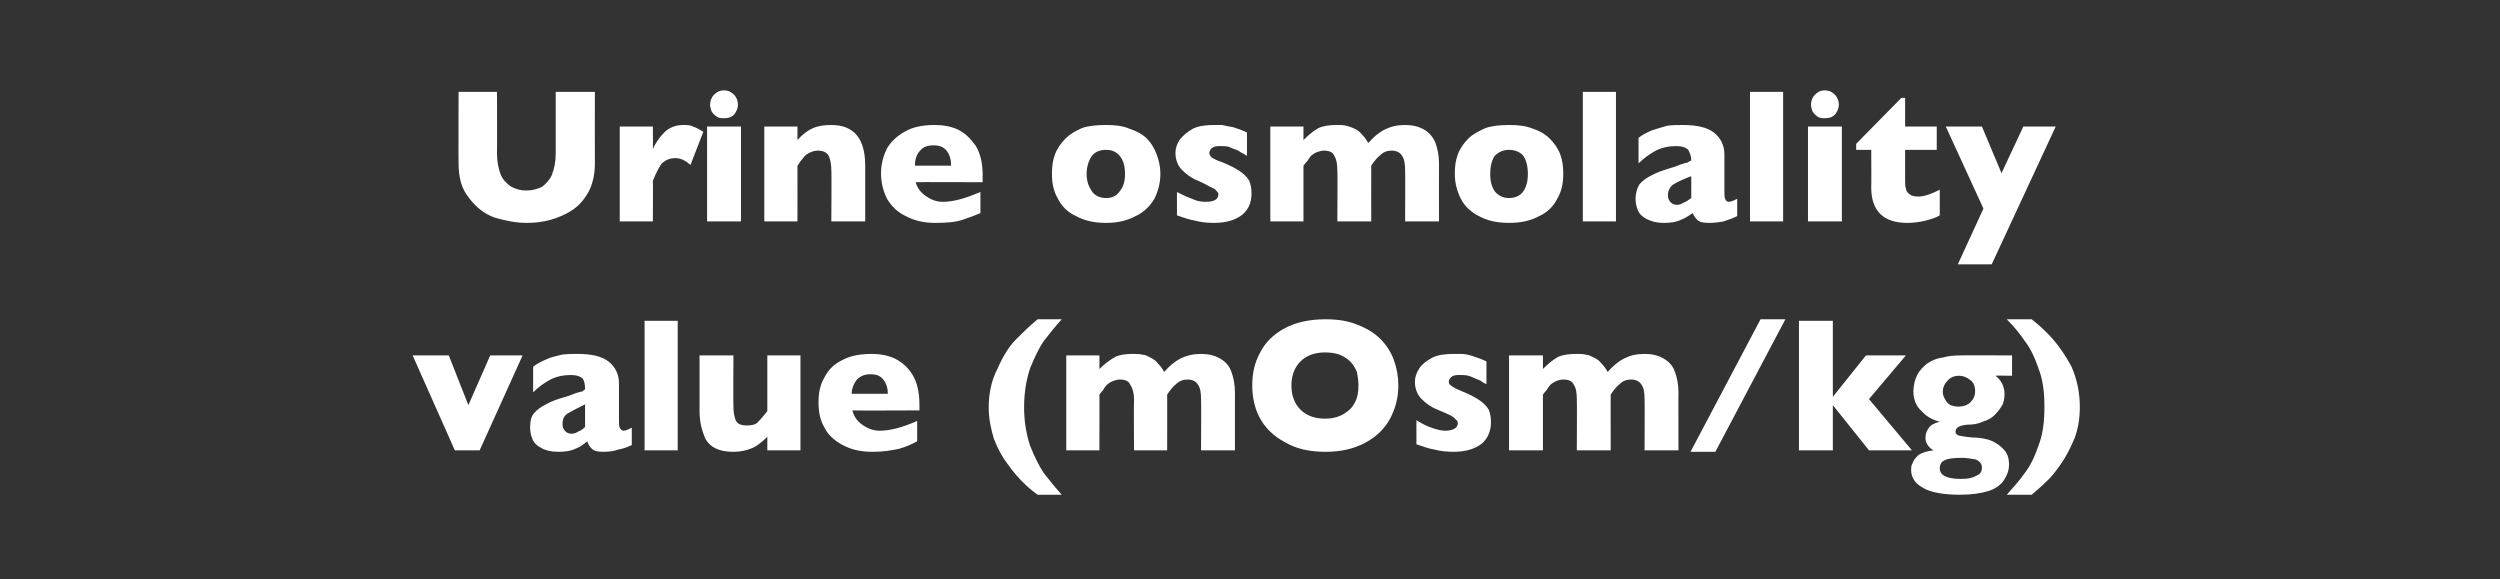 <?xml version="1.0" standalone="no"?><!DOCTYPE svg PUBLIC "-//W3C//DTD SVG 1.1//EN" "http://www.w3.org/Graphics/SVG/1.1/DTD/svg11.dtd"><svg xmlns="http://www.w3.org/2000/svg" version="1.1" width="332px" height="76.9px" viewBox="0 -12 332 76.9" style="top:-12px"><rect x="0" y="-12" width="332" height="76.9" fill="#333333" stroke="none"/>  <desc>Urine osmolality value (mOsm/kg)</desc>  <defs/>  <g id="Polygon191359">    <path d="M 69.4 35.2 L 63.7 47.8 L 60.4 47.8 L 54.8 35.2 L 59.6 35.2 L 62.2 41.8 L 65.1 35.2 L 69.4 35.2 Z M 83.9 47.1 C 83.3 47.4 82.7 47.6 82.1 47.7 C 81.6 47.9 80.9 48 80.1 48 C 79.4 48 78.9 47.9 78.6 47.6 C 78.3 47.3 78.1 47 78 46.6 C 77.5 47 77 47.4 76.4 47.6 C 75.8 47.9 75 48 74.1 48 C 73.2 48 72.4 47.8 71.9 47.5 C 71.3 47.2 70.9 46.8 70.7 46.3 C 70.5 45.8 70.4 45.3 70.4 44.8 C 70.4 44 70.5 43.4 70.9 42.9 C 71.3 42.4 71.9 42 72.5 41.7 C 73.2 41.3 74 41 75.1 40.7 C 75.8 40.5 76.2 40.3 76.5 40.2 C 76.9 40.1 77.1 40 77.3 40 C 77.4 39.9 77.6 39.8 77.7 39.7 C 77.7 39.1 77.6 38.6 77.4 38.3 C 77.1 38 76.6 37.8 75.8 37.8 C 74.8 37.8 73.9 38 73.1 38.4 C 72.2 38.9 71.5 39.4 70.8 40.1 C 70.8 40.1 70.8 36.7 70.8 36.7 C 71.3 36.3 71.9 36 72.6 35.7 C 73.2 35.4 73.9 35.3 74.6 35.1 C 75.3 35 76 35 76.7 35 C 78.5 35 79.9 35.3 80.8 36 C 81.7 36.7 82.2 37.7 82.2 38.9 C 82.2 38.9 82.2 43.8 82.2 43.8 C 82.2 44.2 82.2 44.6 82.3 44.8 C 82.4 45 82.6 45.2 82.8 45.2 C 83.1 45.2 83.5 45 83.9 44.8 C 83.9 44.8 83.9 47.1 83.9 47.1 Z M 77.7 44.7 C 77.7 44.7 77.7 41.7 77.7 41.7 C 76.7 42.2 75.9 42.6 75.4 42.9 C 74.9 43.2 74.7 43.7 74.7 44.3 C 74.7 44.7 74.8 45 75.1 45.3 C 75.3 45.5 75.6 45.6 75.9 45.6 C 76.2 45.6 76.5 45.5 76.8 45.3 C 77.1 45.2 77.4 45 77.7 44.7 Z M 90 47.8 L 85.6 47.8 L 85.6 30.6 L 90 30.6 L 90 47.8 Z M 106.3 47.8 L 101.9 47.8 C 101.9 47.8 101.9 45.97 101.9 46 C 101.3 46.6 100.6 47.2 99.9 47.5 C 99.2 47.8 98.4 48 97.4 48 C 95.5 48 94.3 47.4 93.7 46.3 C 93.2 45.2 92.9 44 92.9 42.6 C 92.91 42.57 92.9 35.2 92.9 35.2 L 97.4 35.2 C 97.4 35.2 97.36 41.98 97.4 42 C 97.4 42.7 97.5 43.3 97.7 43.8 C 97.9 44.3 98.4 44.5 99.2 44.5 C 99.8 44.5 100.4 44.4 100.7 44 C 101.1 43.6 101.5 43.1 101.9 42.6 C 101.9 42.57 101.9 35.2 101.9 35.2 L 106.3 35.2 L 106.3 47.8 Z M 122.1 42.5 C 122.1 42.5 113.25 42.54 113.2 42.5 C 113.4 43.3 113.8 43.9 114.5 44.4 C 115.2 44.9 116 45.2 116.8 45.2 C 118.3 45.2 120 44.7 121.8 43.9 C 121.8 43.9 121.8 46.6 121.8 46.6 C 121.1 47 120.4 47.3 119.4 47.6 C 118.5 47.8 117.3 48 115.9 48 C 114.3 48 113 47.7 111.9 47.1 C 110.8 46.5 110 45.8 109.5 44.8 C 108.9 43.8 108.7 42.7 108.7 41.4 C 108.7 40.2 108.9 39.1 109.5 38.1 C 110 37.1 110.8 36.3 111.9 35.8 C 113 35.2 114.3 35 115.9 35 C 116.9 35 117.9 35.2 118.8 35.6 C 119.8 36.1 120.6 36.8 121.2 37.8 C 121.8 38.8 122.1 40.1 122.1 41.7 C 122.11 41.65 122.1 42.5 122.1 42.5 Z M 117.9 40.3 C 117.9 39.5 117.7 38.9 117.3 38.4 C 116.9 37.9 116.4 37.7 115.6 37.7 C 114.9 37.7 114.3 37.9 113.8 38.4 C 113.4 38.9 113.1 39.6 113.1 40.3 C 113.1 40.3 117.9 40.3 117.9 40.3 Z M 141 53.7 C 141 53.7 137.8 53.7 137.8 53.7 C 137.1 53.2 136.5 52.7 135.8 52 C 135.2 51.4 134.5 50.6 133.8 49.6 C 133.1 48.7 132.5 47.6 132 46.3 C 131.6 45 131.3 43.6 131.3 42.1 C 131.3 40.2 131.7 38.4 132.5 36.9 C 133.2 35.3 134 34 134.9 33.1 C 135.8 32.2 136.7 31.3 137.8 30.4 C 137.8 30.4 141 30.4 141 30.4 C 140.1 31.4 139.3 32.4 138.6 33.3 C 138 34.2 137.4 35.4 136.8 36.9 C 136.3 38.4 136 40.1 136 42.1 C 136 44 136.3 45.7 136.8 47.2 C 137.4 48.7 138 49.9 138.6 50.8 C 139.3 51.7 140.1 52.7 141 53.7 Z M 164 47.8 L 159.5 47.8 C 159.5 47.8 159.54 41.05 159.5 41 C 159.5 40.2 159.4 39.5 159.1 39.1 C 158.8 38.6 158.3 38.4 157.7 38.4 C 157.1 38.4 156.6 38.6 156.2 39 C 155.8 39.3 155.4 39.8 155 40.4 C 155.01 40.37 155 47.8 155 47.8 L 150.6 47.8 C 150.6 47.8 150.55 41.05 150.6 41 C 150.6 40.2 150.4 39.5 150.1 39.1 C 149.9 38.6 149.4 38.4 148.7 38.4 C 148.4 38.4 148.1 38.5 147.8 38.6 C 147.5 38.7 147.3 38.9 147.1 39 C 146.9 39.2 146.7 39.4 146.5 39.8 C 146.2 40.1 146.1 40.3 146 40.4 C 146.02 40.37 146 47.8 146 47.8 L 141.6 47.8 L 141.6 35.2 L 146 35.2 C 146 35.2 146.02 36.98 146 37 C 146.7 36.3 147.4 35.8 148.1 35.4 C 148.7 35.1 149.5 35 150.5 35 C 150.9 35 151.3 35 151.7 35.1 C 152.1 35.1 152.4 35.3 152.8 35.5 C 153.2 35.7 153.5 35.9 153.8 36.3 C 154.1 36.6 154.4 37 154.6 37.4 C 155.3 36.6 156 36 156.8 35.6 C 157.6 35.2 158.5 35 159.5 35 C 160.5 35 161.3 35.2 162 35.6 C 162.7 36 163.2 36.5 163.5 37.3 C 163.8 38.1 164 39 164 40.1 C 163.99 40.08 164 47.8 164 47.8 Z M 185.7 39.2 C 185.7 40.8 185.3 42.3 184.6 43.6 C 183.9 44.9 182.8 46 181.3 46.8 C 179.8 47.6 178.1 48 176 48 C 173.9 48 172.1 47.6 170.6 46.7 C 169.1 45.9 168 44.8 167.3 43.5 C 166.6 42.2 166.3 40.7 166.3 39.2 C 166.3 37.6 166.6 36.2 167.3 34.9 C 168 33.5 169.1 32.4 170.6 31.6 C 172.1 30.8 173.9 30.4 176 30.4 C 177.6 30.4 179 30.6 180.2 31.1 C 181.5 31.6 182.5 32.2 183.3 33 C 184.1 33.8 184.7 34.7 185.1 35.8 C 185.5 36.9 185.7 38 185.7 39.2 Z M 180.4 39.2 C 180.4 38.5 180.3 38 180.2 37.4 C 180 36.9 179.7 36.4 179.3 36 C 178.9 35.6 178.4 35.3 177.9 35.1 C 177.3 34.9 176.7 34.8 176 34.8 C 174.6 34.8 173.5 35.2 172.7 36 C 171.9 36.8 171.5 37.9 171.5 39.2 C 171.5 40.5 171.9 41.6 172.7 42.4 C 173.5 43.2 174.6 43.6 176 43.6 C 176.9 43.6 177.7 43.4 178.4 43 C 179.1 42.6 179.6 42.1 179.9 41.5 C 180.3 40.8 180.4 40 180.4 39.2 Z M 198 44.1 C 198 45.2 197.6 46.2 196.8 46.9 C 195.9 47.6 194.7 48 193 48 C 192.1 48 191.2 47.9 190.5 47.7 C 189.8 47.6 189 47.3 188.1 47 C 188.1 47 188.1 43.8 188.1 43.8 C 188.9 44.3 189.5 44.6 190.1 44.8 C 190.7 45 191.3 45.2 191.9 45.2 C 193 45.2 193.6 44.8 193.6 44.2 C 193.6 44 193.5 43.8 193.3 43.7 C 193.2 43.5 192.9 43.3 192.5 43.1 C 192.1 42.9 191.6 42.7 190.9 42.4 C 190.1 42.1 189.4 41.6 188.8 41 C 188.2 40.4 187.9 39.6 187.9 38.7 C 187.9 38.1 188.1 37.5 188.5 36.9 C 188.9 36.3 189.5 35.9 190.2 35.5 C 191 35.1 192 35 193.1 35 C 193.3 35 193.7 35 194.1 35 C 194.5 35 195 35.1 195.6 35.3 C 196.2 35.5 196.8 35.7 197.4 36 C 197.4 36 197.4 39 197.4 39 C 197.1 38.9 196.9 38.8 196.7 38.6 C 196.5 38.5 196.3 38.4 196 38.3 C 195.7 38.2 195.4 38 195 37.9 C 194.6 37.8 194.2 37.8 193.7 37.8 C 193.2 37.8 192.9 37.9 192.7 38.1 C 192.5 38.3 192.4 38.5 192.4 38.7 C 192.4 38.9 192.5 39.1 192.7 39.2 C 192.9 39.4 193.3 39.6 194 39.9 C 195 40.3 195.8 40.7 196.4 41.1 C 197 41.5 197.4 41.9 197.7 42.4 C 197.9 42.9 198 43.4 198 44.1 Z M 222.9 47.8 L 218.4 47.8 C 218.4 47.8 218.43 41.05 218.4 41 C 218.4 40.2 218.3 39.5 218 39.1 C 217.7 38.6 217.2 38.4 216.6 38.4 C 216 38.4 215.5 38.6 215.1 39 C 214.7 39.3 214.3 39.8 213.9 40.4 C 213.89 40.37 213.9 47.8 213.9 47.8 L 209.4 47.8 C 209.4 47.8 209.44 41.05 209.4 41 C 209.4 40.2 209.3 39.5 209 39.1 C 208.8 38.6 208.3 38.4 207.6 38.4 C 207.3 38.4 206.9 38.5 206.7 38.6 C 206.4 38.7 206.2 38.9 206 39 C 205.8 39.2 205.6 39.4 205.4 39.8 C 205.1 40.1 205 40.3 204.9 40.4 C 204.9 40.37 204.9 47.8 204.9 47.8 L 200.4 47.8 L 200.4 35.2 L 204.9 35.2 C 204.9 35.2 204.9 36.98 204.9 37 C 205.6 36.3 206.2 35.8 206.9 35.4 C 207.6 35.1 208.4 35 209.3 35 C 209.8 35 210.2 35 210.6 35.1 C 210.9 35.1 211.3 35.3 211.7 35.5 C 212.1 35.7 212.4 35.9 212.7 36.3 C 213 36.6 213.3 37 213.5 37.4 C 214.2 36.6 214.9 36 215.7 35.6 C 216.5 35.2 217.3 35 218.4 35 C 219.4 35 220.2 35.2 220.9 35.6 C 221.6 36 222.1 36.5 222.4 37.3 C 222.7 38.1 222.9 39 222.9 40.1 C 222.88 40.08 222.9 47.8 222.9 47.8 Z M 237.1 30.4 L 227.8 48 L 224.5 48 L 233.8 30.4 L 237.1 30.4 Z M 253.9 47.8 L 248.2 47.8 L 243.4 41.8 L 243.4 47.8 L 238.9 47.8 L 238.9 30.6 L 243.4 30.6 L 243.4 40.7 L 247.8 35.2 L 253.1 35.2 L 248.2 41 L 253.9 47.8 Z M 267.2 37.9 C 267.2 37.9 265.03 37.86 265 37.9 C 265.8 38.5 266.2 39.4 266.2 40.3 C 266.2 40.9 266.1 41.4 265.9 41.8 C 265.6 42.3 265.3 42.7 264.9 43.1 C 264.5 43.5 264 43.8 263.3 44 C 262.7 44.3 262 44.4 261.2 44.4 C 260.2 44.5 259.7 44.8 259.7 45.3 C 259.7 45.5 259.7 45.6 259.9 45.7 C 260 45.8 260.2 45.9 260.5 45.9 C 260.8 46 261.2 46 261.9 46.1 C 262.7 46.1 263.4 46.2 264.1 46.4 C 264.7 46.6 265.3 46.9 265.9 47.5 C 266.5 48 266.8 48.7 266.8 49.7 C 266.8 50.5 266.5 51.2 266.1 51.8 C 265.7 52.4 265 52.9 264.1 53.2 C 263.1 53.5 261.9 53.7 260.3 53.7 C 258.1 53.7 256.4 53.4 255.4 52.8 C 254.3 52.2 253.8 51.4 253.8 50.4 C 253.8 50.1 253.8 49.8 254 49.5 C 254.1 49.1 254.4 48.8 254.8 48.4 C 255.3 48.1 255.9 47.9 256.8 47.8 C 256.5 47.7 256.2 47.4 256 47.1 C 255.8 46.8 255.7 46.5 255.7 46.2 C 255.7 45.7 255.8 45.3 256.1 44.9 C 256.4 44.4 256.9 44.2 257.6 44 C 256.7 43.8 255.8 43.3 255.2 42.6 C 254.5 42 254.1 41.1 254.1 40 C 254.1 39.2 254.3 38.4 254.6 37.8 C 254.9 37.2 255.4 36.7 255.9 36.3 C 256.5 35.9 257.1 35.6 257.9 35.5 C 258.6 35.3 259.4 35.2 260.3 35.2 C 260.32 35.17 267.2 35.2 267.2 35.2 L 267.2 37.9 Z M 262.3 40 C 262.3 39.3 262.1 38.8 261.7 38.5 C 261.2 38.1 260.7 37.9 260.2 37.9 C 259.5 37.9 259 38.1 258.6 38.6 C 258.2 39 258 39.5 258 40 C 258 40.4 258.1 40.7 258.3 41 C 258.4 41.3 258.7 41.6 259 41.8 C 259.3 41.9 259.7 42 260.1 42 C 260.7 42 261.3 41.8 261.7 41.4 C 262.1 41 262.3 40.5 262.3 40 Z M 263.2 50.1 C 263.2 49.6 262.9 49.2 262.3 49 C 261.7 48.9 261.1 48.8 260.5 48.8 C 259.5 48.8 258.7 48.9 258.3 49.1 C 257.8 49.3 257.6 49.7 257.6 50.2 C 257.6 51.1 258.5 51.6 260.4 51.6 C 261.3 51.6 261.9 51.5 262.4 51.2 C 263 51 263.2 50.6 263.2 50.1 Z M 276.2 42 C 276.2 43.5 276 44.9 275.5 46.2 C 275 47.4 274.4 48.6 273.7 49.6 C 273 50.6 272.4 51.4 271.7 52 C 271 52.7 270.4 53.2 269.8 53.7 C 269.8 53.7 266.5 53.7 266.5 53.7 C 267.4 52.7 268.2 51.8 268.9 50.8 C 269.6 49.9 270.2 48.7 270.7 47.2 C 271.3 45.7 271.5 44 271.5 42 C 271.5 40.1 271.3 38.4 270.7 36.9 C 270.2 35.4 269.6 34.2 268.9 33.3 C 268.3 32.4 267.5 31.4 266.5 30.4 C 266.5 30.4 269.8 30.4 269.8 30.4 C 270.7 31.1 271.6 31.9 272.5 32.9 C 273.4 33.9 274.3 35.2 275.1 36.7 C 275.8 38.3 276.2 40.1 276.2 42 Z " stroke="none" fill="#fff"/>  </g>  <g id="Polygon191358">    <path d="M 79 9.7 C 79 11.2 78.7 12.4 78.2 13.4 C 77.6 14.5 76.9 15.3 76 15.9 C 75.1 16.5 74.1 16.9 73.1 17.2 C 72 17.5 71 17.6 69.9 17.6 C 68.5 17.6 67.1 17.3 65.7 16.9 C 64.3 16.4 63.2 15.5 62.3 14.3 C 61.3 13.1 60.9 11.6 60.9 9.7 C 60.87 9.69 60.9 0.2 60.9 0.2 L 66 0.2 C 66 0.2 66.03 8.36 66 8.4 C 66 9.5 66.2 10.4 66.5 11.2 C 66.8 11.9 67.3 12.4 67.9 12.8 C 68.5 13.1 69.1 13.3 69.9 13.3 C 70.7 13.3 71.4 13.1 72 12.8 C 72.5 12.4 73 11.9 73.3 11.2 C 73.6 10.4 73.8 9.5 73.8 8.4 C 73.81 8.38 73.8 0.2 73.8 0.2 L 79 0.2 C 79 0.2 78.98 9.69 79 9.7 Z M 93.4 5.5 C 93.4 5.5 91.7 9.9 91.7 9.9 C 91 9.3 90.4 9 89.7 9 C 89 9 88.5 9.2 88 9.6 C 87.6 10 87.2 10.8 86.7 12 C 86.73 11.96 86.7 17.4 86.7 17.4 L 82.3 17.4 L 82.3 4.8 L 86.7 4.8 C 86.7 4.8 86.73 7.83 86.7 7.8 C 87 7.1 87.5 6.3 88.2 5.6 C 88.9 4.9 89.8 4.6 90.7 4.6 C 91.2 4.6 91.7 4.6 92 4.8 C 92.4 4.9 92.9 5.2 93.4 5.5 Z M 98 1.9 C 98 2.4 97.8 2.8 97.5 3.2 C 97.1 3.6 96.7 3.7 96.2 3.7 C 95.8 3.7 95.5 3.7 95.2 3.5 C 94.9 3.3 94.7 3.1 94.5 2.8 C 94.4 2.5 94.3 2.2 94.3 1.9 C 94.3 1.4 94.5 0.9 94.8 0.6 C 95.2 0.2 95.6 0 96.2 0 C 96.7 0 97.1 0.2 97.5 0.6 C 97.8 0.9 98 1.4 98 1.9 Z M 98.4 17.4 L 93.9 17.4 L 93.9 4.8 L 98.4 4.8 L 98.4 17.4 Z M 114.9 17.4 L 110.4 17.4 C 110.4 17.4 110.45 10.58 110.4 10.6 C 110.4 9.9 110.3 9.3 110.1 8.8 C 109.9 8.3 109.4 8 108.6 8 C 108.3 8 107.9 8.1 107.7 8.2 C 107.4 8.3 107.1 8.5 106.9 8.7 C 106.7 8.9 106.5 9.2 106.4 9.3 C 106.2 9.5 106.1 9.8 105.9 10 C 105.91 9.98 105.9 17.4 105.9 17.4 L 101.5 17.4 L 101.5 4.8 L 105.9 4.8 C 105.9 4.8 105.91 6.59 105.9 6.6 C 106.6 5.8 107.3 5.3 108 5 C 108.7 4.7 109.5 4.6 110.4 4.6 C 113.4 4.6 114.9 6.4 114.9 10 C 114.9 9.98 114.9 17.4 114.9 17.4 Z M 130.5 12.2 C 130.5 12.2 121.61 12.16 121.6 12.2 C 121.8 12.9 122.2 13.5 122.9 14 C 123.6 14.5 124.3 14.8 125.2 14.8 C 126.7 14.8 128.3 14.3 130.2 13.5 C 130.2 13.5 130.2 16.3 130.2 16.3 C 129.5 16.6 128.7 16.9 127.8 17.2 C 126.9 17.5 125.7 17.6 124.2 17.6 C 122.7 17.6 121.4 17.3 120.3 16.7 C 119.2 16.2 118.4 15.4 117.8 14.4 C 117.3 13.4 117 12.3 117 11 C 117 9.8 117.3 8.7 117.8 7.7 C 118.4 6.7 119.2 6 120.3 5.4 C 121.4 4.8 122.7 4.6 124.2 4.6 C 125.3 4.6 126.3 4.8 127.2 5.2 C 128.2 5.7 128.9 6.4 129.6 7.4 C 130.2 8.4 130.5 9.7 130.5 11.3 C 130.48 11.26 130.5 12.2 130.5 12.2 Z M 126.3 10 C 126.3 9.1 126.1 8.5 125.7 8 C 125.3 7.5 124.7 7.3 124 7.3 C 123.2 7.3 122.6 7.5 122.2 8 C 121.7 8.5 121.5 9.2 121.5 10 C 121.5 10 126.3 10 126.3 10 Z M 154.1 11.1 C 154.1 12.3 153.8 13.4 153.3 14.4 C 152.7 15.4 151.9 16.2 150.8 16.7 C 149.7 17.3 148.4 17.6 146.9 17.6 C 145.3 17.6 144 17.3 142.9 16.7 C 141.8 16.2 141 15.4 140.5 14.4 C 139.9 13.4 139.7 12.3 139.7 11.1 C 139.7 10.1 139.8 9.3 140.1 8.5 C 140.4 7.7 140.9 7 141.5 6.4 C 142.1 5.8 142.8 5.4 143.7 5 C 144.6 4.7 145.7 4.6 146.9 4.6 C 148 4.6 149.1 4.7 150 5.1 C 150.9 5.4 151.7 5.8 152.3 6.4 C 152.9 7 153.3 7.7 153.6 8.5 C 153.9 9.3 154.1 10.1 154.1 11.1 Z M 149.4 11.1 C 149.4 10.1 149.2 9.3 148.7 8.7 C 148.3 8.2 147.7 7.9 146.9 7.9 C 146 7.9 145.4 8.2 145 8.7 C 144.6 9.3 144.3 10.1 144.3 11.1 C 144.3 12.1 144.6 12.8 145 13.4 C 145.4 14 146.1 14.3 146.9 14.3 C 147.7 14.3 148.3 14 148.7 13.4 C 149.2 12.8 149.4 12.1 149.4 11.1 Z M 166.2 13.7 C 166.2 14.9 165.8 15.8 165 16.5 C 164.1 17.2 162.9 17.6 161.2 17.6 C 160.3 17.6 159.4 17.5 158.7 17.3 C 158 17.2 157.2 16.9 156.3 16.6 C 156.3 16.6 156.3 13.5 156.3 13.5 C 157.1 13.9 157.7 14.2 158.3 14.4 C 158.9 14.7 159.5 14.8 160.1 14.8 C 161.2 14.8 161.8 14.5 161.8 13.8 C 161.8 13.6 161.7 13.5 161.5 13.3 C 161.4 13.1 161.1 13 160.7 12.8 C 160.3 12.6 159.8 12.3 159.1 12 C 158.3 11.7 157.6 11.2 157 10.6 C 156.4 10 156.1 9.2 156.1 8.3 C 156.1 7.7 156.3 7.1 156.7 6.5 C 157.1 6 157.7 5.5 158.4 5.1 C 159.2 4.7 160.2 4.6 161.3 4.6 C 161.5 4.6 161.9 4.6 162.3 4.6 C 162.7 4.7 163.2 4.8 163.8 4.9 C 164.4 5.1 165 5.3 165.6 5.6 C 165.6 5.6 165.6 8.7 165.6 8.7 C 165.3 8.5 165.1 8.4 164.9 8.3 C 164.7 8.2 164.5 8 164.2 7.9 C 163.9 7.8 163.6 7.7 163.2 7.5 C 162.8 7.4 162.4 7.4 161.9 7.4 C 161.4 7.4 161.1 7.5 160.9 7.7 C 160.7 7.9 160.6 8.1 160.6 8.3 C 160.6 8.5 160.7 8.7 160.9 8.9 C 161.1 9 161.5 9.3 162.2 9.5 C 163.2 9.9 164 10.3 164.6 10.7 C 165.2 11.1 165.6 11.5 165.9 12 C 166.1 12.5 166.2 13 166.2 13.7 Z M 191.1 17.4 L 186.6 17.4 C 186.6 17.4 186.63 10.66 186.6 10.7 C 186.6 9.8 186.5 9.1 186.2 8.7 C 185.9 8.2 185.4 8 184.8 8 C 184.2 8 183.7 8.2 183.3 8.6 C 182.9 8.9 182.5 9.4 182.1 10 C 182.09 9.98 182.1 17.4 182.1 17.4 L 177.6 17.4 C 177.6 17.4 177.64 10.66 177.6 10.7 C 177.6 9.8 177.5 9.2 177.2 8.7 C 177 8.2 176.5 8 175.8 8 C 175.5 8 175.2 8.1 174.9 8.2 C 174.6 8.3 174.4 8.5 174.2 8.6 C 174 8.8 173.8 9.1 173.6 9.4 C 173.3 9.7 173.2 9.9 173.1 10 C 173.1 9.98 173.1 17.4 173.1 17.4 L 168.7 17.4 L 168.7 4.8 L 173.1 4.8 C 173.1 4.8 173.1 6.59 173.1 6.6 C 173.8 5.9 174.4 5.4 175.1 5 C 175.8 4.7 176.6 4.6 177.5 4.6 C 178 4.6 178.4 4.6 178.8 4.7 C 179.2 4.8 179.5 4.9 179.9 5.1 C 180.3 5.3 180.6 5.5 180.9 5.9 C 181.2 6.2 181.5 6.6 181.7 7 C 182.4 6.2 183.1 5.6 183.9 5.2 C 184.7 4.8 185.5 4.6 186.6 4.6 C 187.6 4.6 188.4 4.8 189.1 5.2 C 189.8 5.6 190.3 6.2 190.6 6.9 C 190.9 7.7 191.1 8.6 191.1 9.7 C 191.08 9.69 191.1 17.4 191.1 17.4 Z M 207.6 11.1 C 207.6 12.3 207.4 13.4 206.8 14.4 C 206.3 15.4 205.5 16.2 204.4 16.7 C 203.3 17.3 202 17.6 200.4 17.6 C 198.8 17.6 197.5 17.3 196.4 16.7 C 195.4 16.2 194.5 15.4 194 14.4 C 193.5 13.4 193.2 12.3 193.2 11.1 C 193.2 10.1 193.3 9.3 193.6 8.5 C 193.9 7.7 194.4 7 195 6.4 C 195.6 5.8 196.4 5.4 197.3 5 C 198.2 4.7 199.2 4.6 200.4 4.6 C 201.6 4.6 202.6 4.7 203.6 5.1 C 204.5 5.4 205.2 5.8 205.8 6.4 C 206.4 7 206.9 7.7 207.2 8.5 C 207.5 9.3 207.6 10.1 207.6 11.1 Z M 202.9 11.1 C 202.9 10.1 202.7 9.3 202.3 8.7 C 201.9 8.2 201.2 7.9 200.4 7.9 C 199.6 7.9 199 8.2 198.5 8.7 C 198.1 9.3 197.9 10.1 197.9 11.1 C 197.9 12.1 198.1 12.8 198.5 13.4 C 199 14 199.6 14.3 200.4 14.3 C 201.2 14.3 201.9 14 202.3 13.4 C 202.7 12.8 202.9 12.1 202.9 11.1 Z M 214.6 17.4 L 210.2 17.4 L 210.2 0.2 L 214.6 0.2 L 214.6 17.4 Z M 230.7 16.7 C 230.1 17 229.5 17.2 228.9 17.4 C 228.4 17.5 227.7 17.6 227 17.6 C 226.2 17.6 225.7 17.5 225.4 17.2 C 225.1 16.9 224.9 16.6 224.8 16.3 C 224.3 16.6 223.8 17 223.2 17.2 C 222.6 17.5 221.9 17.6 220.9 17.6 C 220 17.6 219.3 17.4 218.7 17.1 C 218.1 16.8 217.7 16.4 217.5 15.9 C 217.3 15.4 217.2 14.9 217.2 14.4 C 217.2 13.7 217.4 13 217.7 12.5 C 218.1 12 218.7 11.6 219.3 11.3 C 220 10.9 220.9 10.6 221.9 10.3 C 222.6 10.1 223 9.9 223.3 9.8 C 223.7 9.7 223.9 9.6 224.1 9.6 C 224.2 9.5 224.4 9.4 224.6 9.3 C 224.6 8.7 224.4 8.3 224.2 7.9 C 223.9 7.6 223.4 7.4 222.6 7.4 C 221.6 7.4 220.7 7.6 219.9 8 C 219 8.5 218.3 9 217.6 9.7 C 217.6 9.7 217.6 6.3 217.6 6.3 C 218.1 5.9 218.7 5.6 219.4 5.3 C 220 5.1 220.7 4.9 221.4 4.7 C 222.1 4.6 222.8 4.6 223.5 4.6 C 225.3 4.6 226.7 4.9 227.6 5.6 C 228.5 6.3 229 7.3 229 8.5 C 229 8.5 229 13.4 229 13.4 C 229 13.9 229 14.2 229.1 14.4 C 229.2 14.7 229.4 14.8 229.6 14.8 C 229.9 14.8 230.3 14.6 230.7 14.4 C 230.7 14.4 230.7 16.7 230.7 16.7 Z M 224.6 14.3 C 224.6 14.3 224.6 11.4 224.6 11.4 C 223.5 11.8 222.7 12.2 222.2 12.5 C 221.8 12.8 221.5 13.3 221.5 13.9 C 221.5 14.3 221.6 14.6 221.9 14.9 C 222.1 15.1 222.4 15.2 222.7 15.2 C 223 15.2 223.3 15.1 223.6 14.9 C 223.9 14.8 224.2 14.6 224.6 14.3 Z M 236.8 17.4 L 232.4 17.4 L 232.4 0.2 L 236.8 0.2 L 236.8 17.4 Z M 244.2 1.9 C 244.2 2.4 244 2.8 243.7 3.2 C 243.3 3.6 242.9 3.7 242.3 3.7 C 242 3.7 241.7 3.7 241.4 3.5 C 241.1 3.3 240.9 3.1 240.7 2.8 C 240.6 2.5 240.5 2.2 240.5 1.9 C 240.5 1.4 240.7 0.9 241 0.6 C 241.4 0.2 241.8 0 242.3 0 C 242.9 0 243.3 0.2 243.7 0.6 C 244 0.9 244.2 1.4 244.2 1.9 Z M 244.6 17.4 L 240.1 17.4 L 240.1 4.8 L 244.6 4.8 L 244.6 17.4 Z M 257.6 16.6 C 257.1 16.9 256.5 17.1 255.7 17.3 C 254.9 17.5 254.1 17.6 253.3 17.6 C 250.1 17.6 248.5 16 248.5 12.9 C 248.53 12.9 248.5 7.9 248.5 7.9 L 246.5 7.9 L 246.5 7.1 L 252.5 1 L 253 1 L 253 4.8 L 257.2 4.8 L 257.2 7.9 L 253 7.9 C 253 7.9 252.99 11.91 253 11.9 C 253 12.4 253 12.8 253.1 13 C 253.1 13.3 253.3 13.6 253.6 13.8 C 253.8 14 254.2 14.1 254.8 14.1 C 255.5 14.1 256.4 13.8 257.6 13.2 C 257.6 13.2 257.6 16.6 257.6 16.6 Z M 273 4.8 L 264.5 23.1 L 260 23.1 L 263.4 15.7 L 258.4 4.8 L 263.2 4.8 L 265.8 11 L 268.7 4.8 L 273 4.8 Z " stroke="none" fill="#fff"/>  </g></svg>